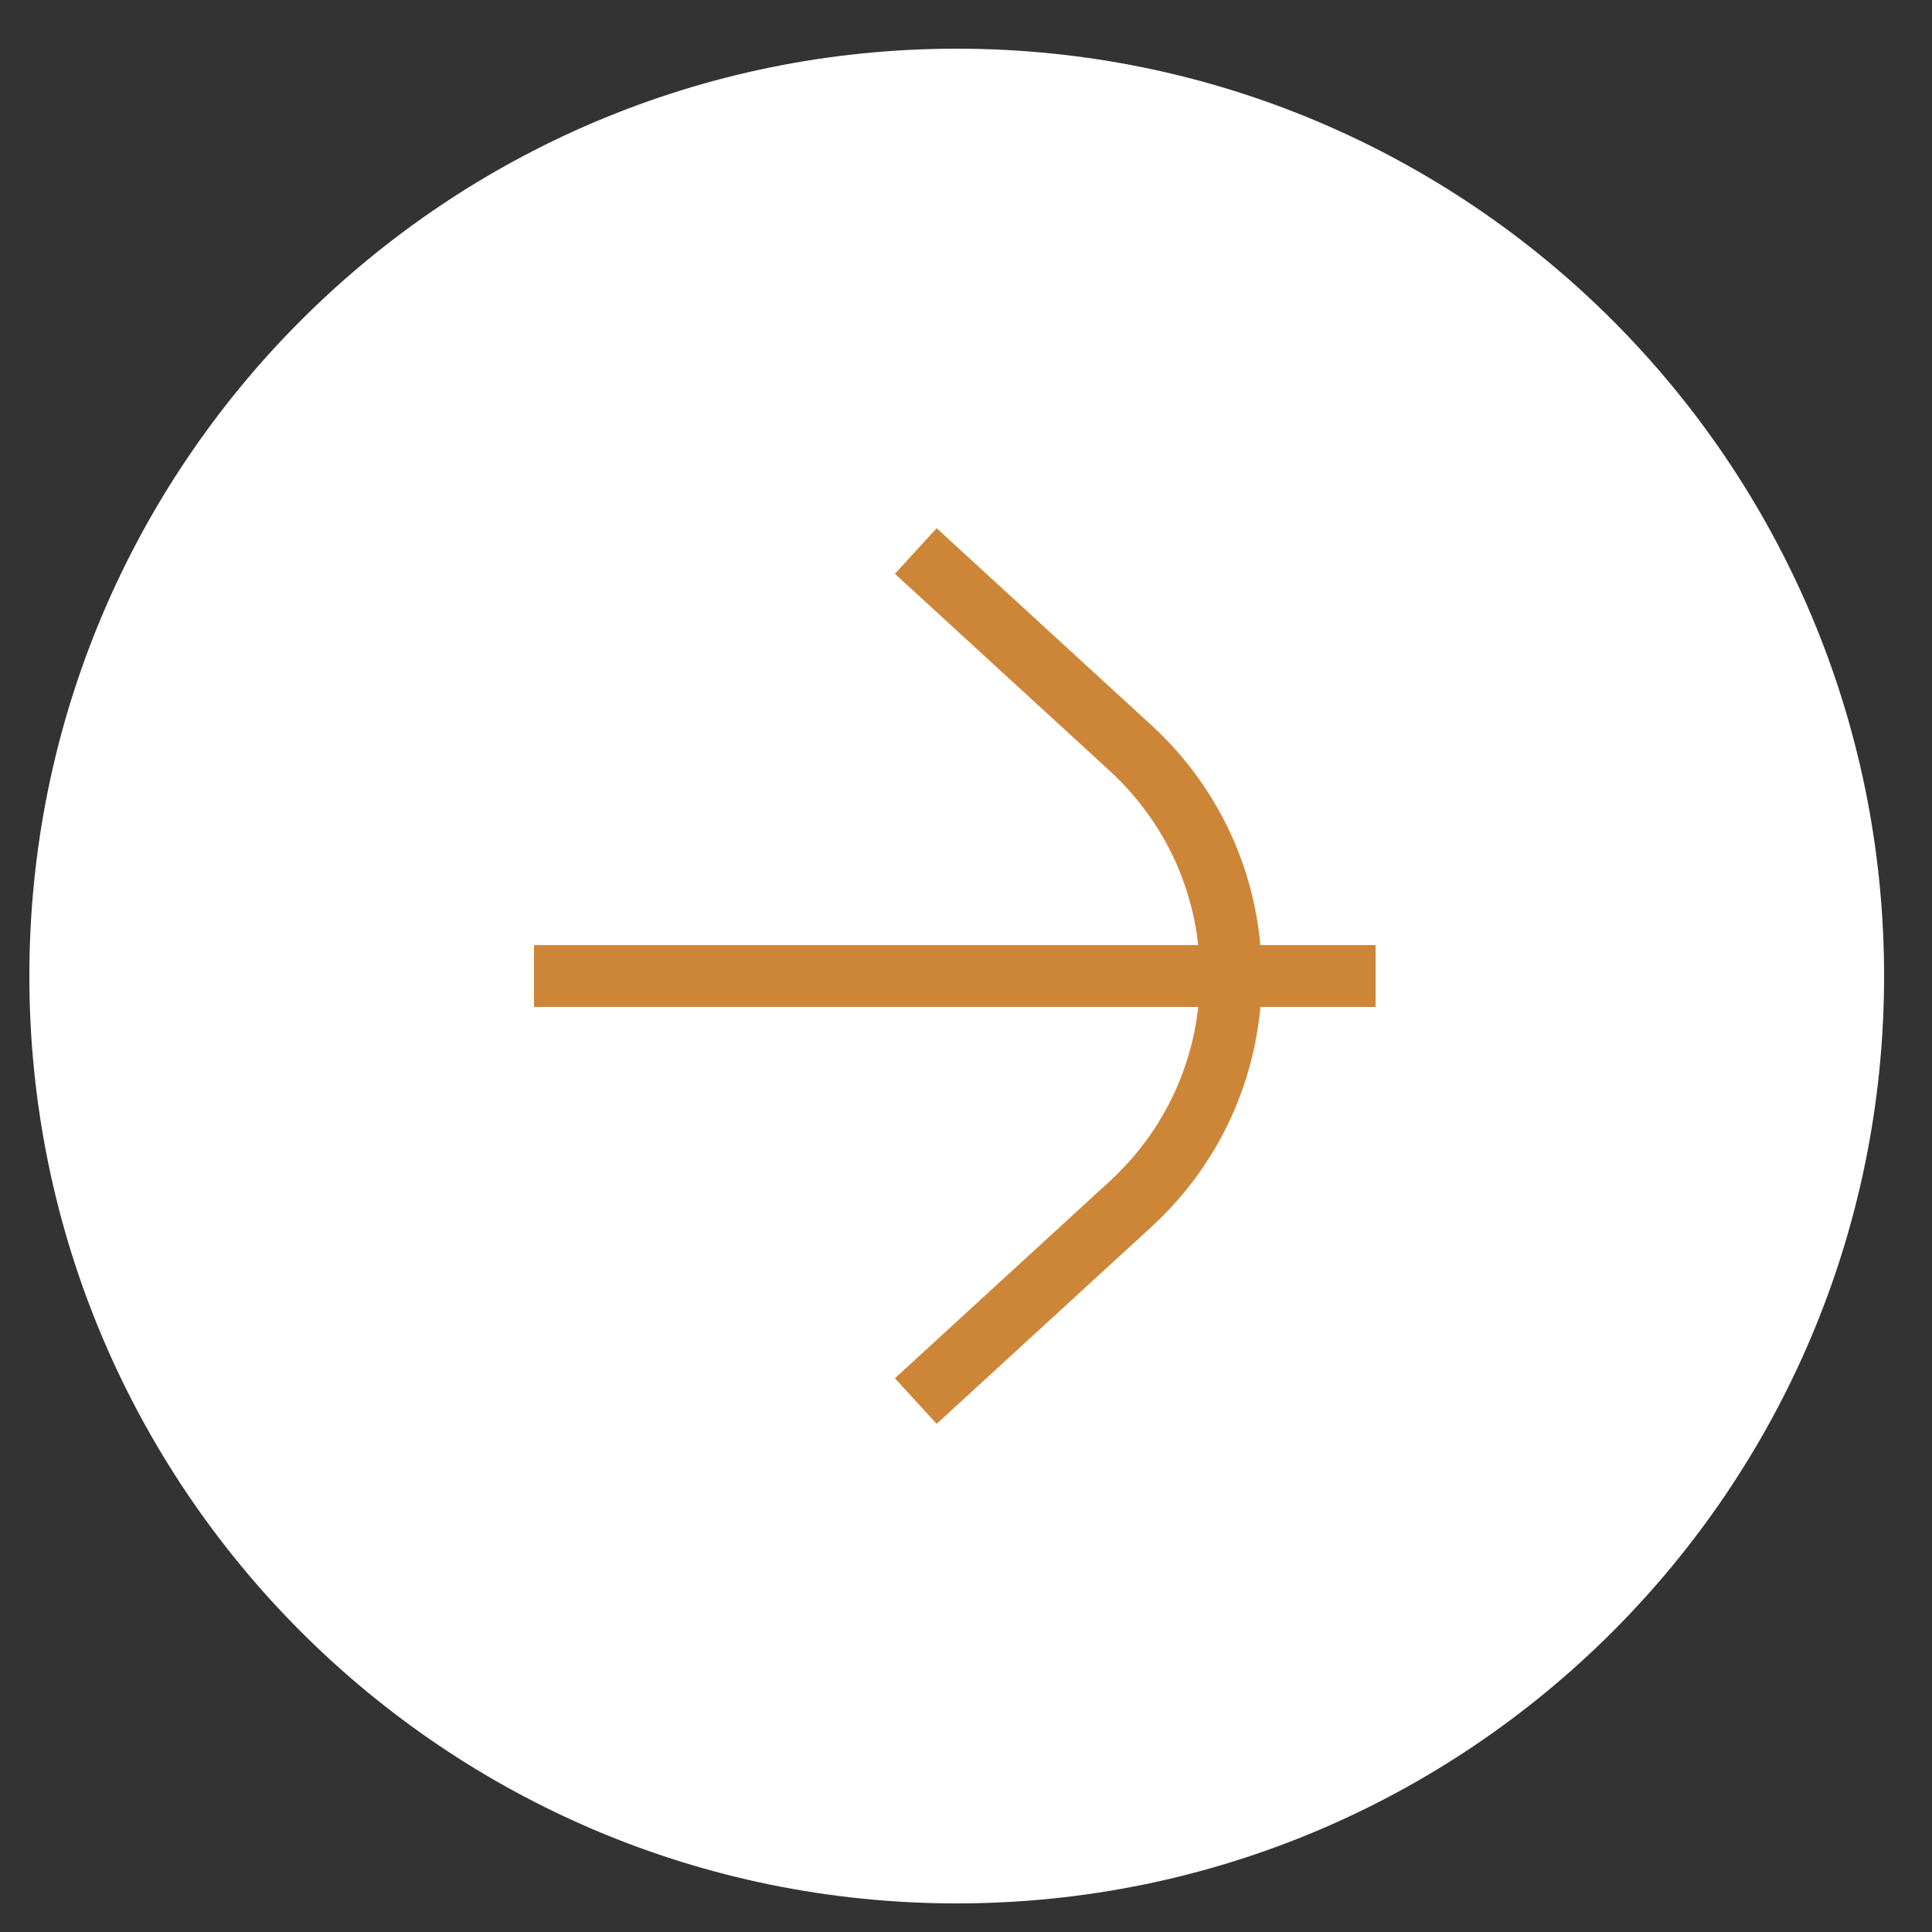 <svg width="25" height="25" viewBox="0 0 25 25" fill="none" xmlns="http://www.w3.org/2000/svg">
<rect x="0" y="0" width="25" height="25" fill="#333333" stroke="none"/>
<path d="M12.38 24.63C19.008 24.63 24.38 19.257 24.38 12.63C24.38 6.002 19.008 0.63 12.38 0.63C5.753 0.63 0.38 6.002 0.38 12.63C0.38 19.257 5.753 24.63 12.38 24.63Z" fill="white"/>
<path d="M6.91 12.63H17.8" stroke="#CD8638" stroke-width="0.8" stroke-miterlimit="10"/>
<path d="M11.85 18.13L14.63 15.58C16.36 13.99 16.36 11.27 14.63 9.68L11.85 7.13" stroke="#CD8638" stroke-width="0.8" stroke-miterlimit="10"/>
</svg>
